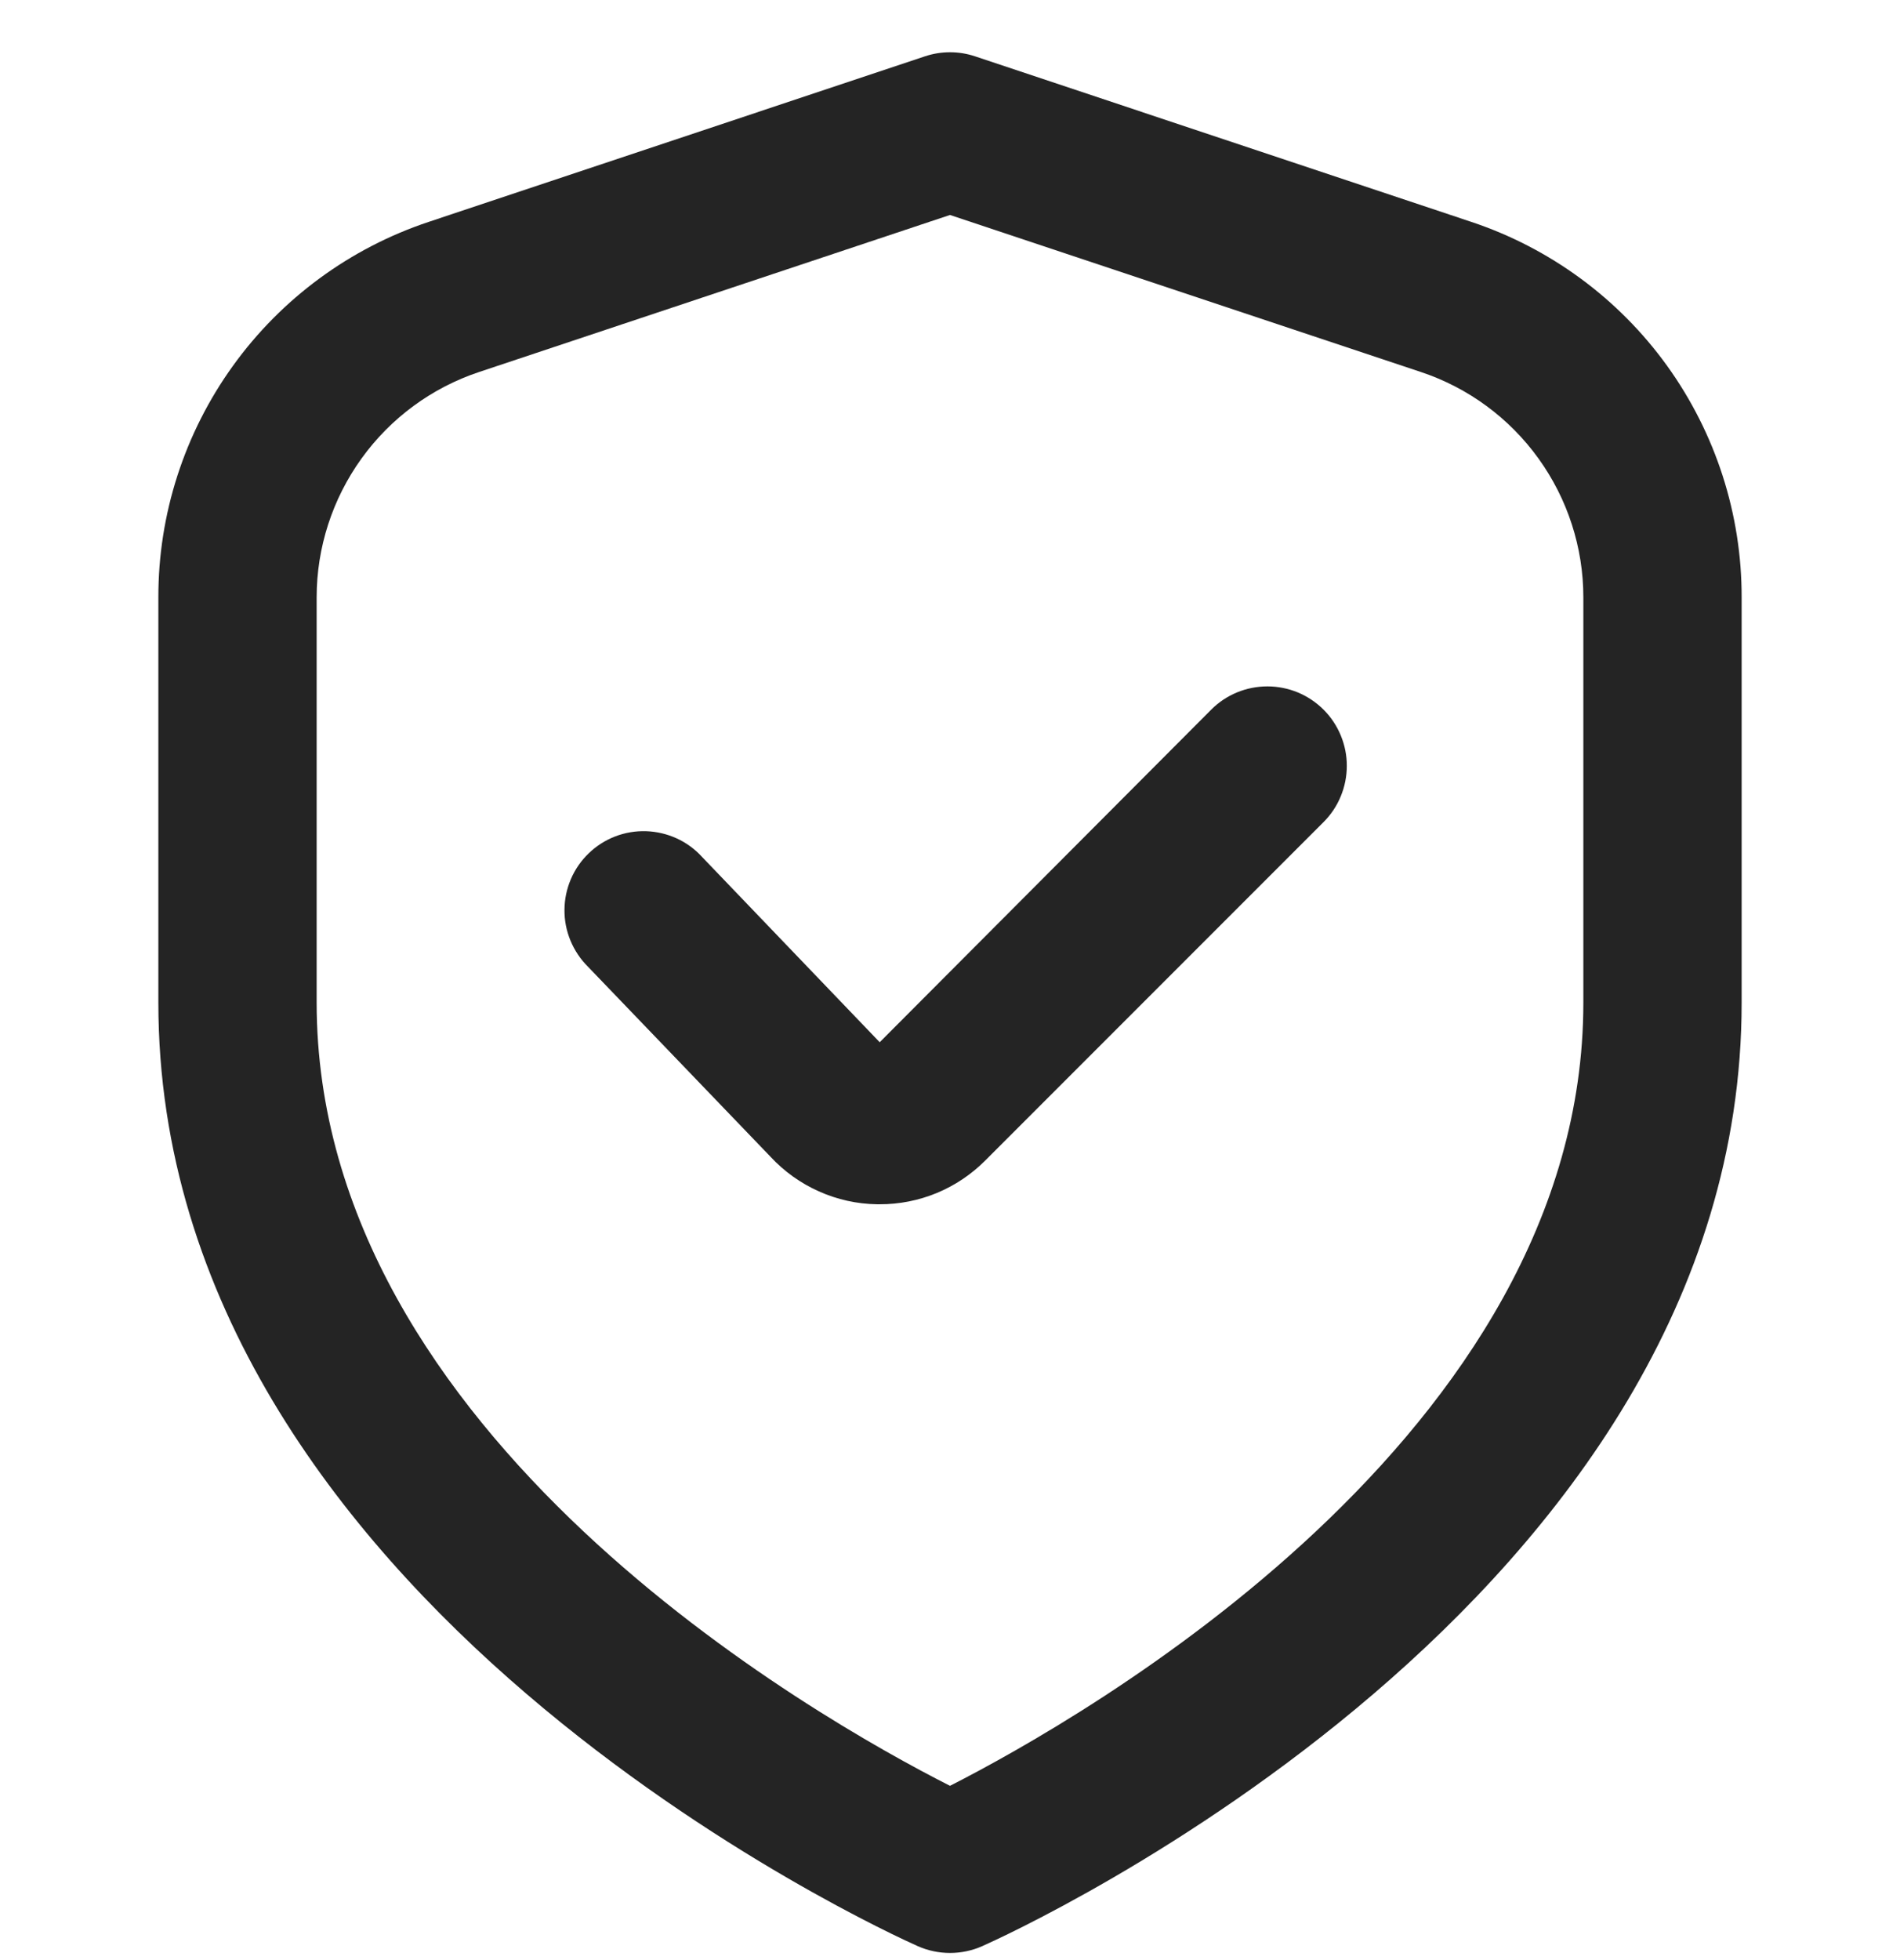 <svg width="32" height="33" viewBox="0 0 32 33" fill="none" xmlns="http://www.w3.org/2000/svg">
<g clip-path="url(#clip0_748_1332)">
<path d="M24.775 3.734L16.421 0.948C16.148 0.857 15.852 0.857 15.579 0.948L7.225 3.734C5.897 4.175 4.742 5.023 3.924 6.158C3.105 7.294 2.665 8.658 2.667 10.057V16.88C2.667 26.964 14.933 32.533 15.459 32.766C15.629 32.841 15.814 32.88 16 32.88C16.187 32.88 16.371 32.841 16.541 32.766C17.067 32.533 29.333 26.964 29.333 16.88V10.057C29.335 8.658 28.895 7.294 28.077 6.158C27.258 5.023 26.103 4.175 24.775 3.734V3.734ZM26.667 16.88C26.667 24.154 18.241 28.924 16 30.066C13.756 28.928 5.333 24.172 5.333 16.88V10.057C5.333 9.218 5.598 8.4 6.089 7.719C6.58 7.037 7.273 6.528 8.069 6.263L16 3.619L23.931 6.263C24.727 6.528 25.42 7.037 25.911 7.719C26.402 8.4 26.667 9.218 26.667 10.057V16.88Z" fill="#242424"/>
<path d="M20.4 11.947L14.816 17.547L11.824 14.427C11.704 14.295 11.559 14.189 11.397 14.115C11.235 14.041 11.06 14 10.883 13.994C10.705 13.988 10.528 14.018 10.361 14.082C10.195 14.146 10.044 14.242 9.916 14.366C9.787 14.489 9.685 14.637 9.615 14.8C9.545 14.964 9.508 15.139 9.507 15.317C9.505 15.495 9.54 15.672 9.608 15.836C9.676 16 9.776 16.15 9.902 16.275L12.977 19.475C13.206 19.722 13.484 19.921 13.792 20.058C14.1 20.196 14.433 20.27 14.771 20.275H14.815C15.145 20.276 15.473 20.211 15.778 20.085C16.084 19.958 16.361 19.772 16.595 19.537L22.291 13.841C22.415 13.717 22.514 13.57 22.581 13.407C22.648 13.245 22.683 13.071 22.683 12.895C22.684 12.72 22.649 12.546 22.582 12.383C22.515 12.221 22.417 12.073 22.293 11.949C22.168 11.824 22.021 11.726 21.859 11.658C21.696 11.591 21.522 11.556 21.347 11.556C21.171 11.556 20.997 11.59 20.834 11.657C20.672 11.724 20.524 11.822 20.4 11.947V11.947Z" fill="#242424"/>
</g>
<defs>
<clipPath id="clip0_748_1332">
<rect width="32" height="32" fill="white" transform="translate(0 0.879)"/>
</clipPath>
</defs>
</svg>
